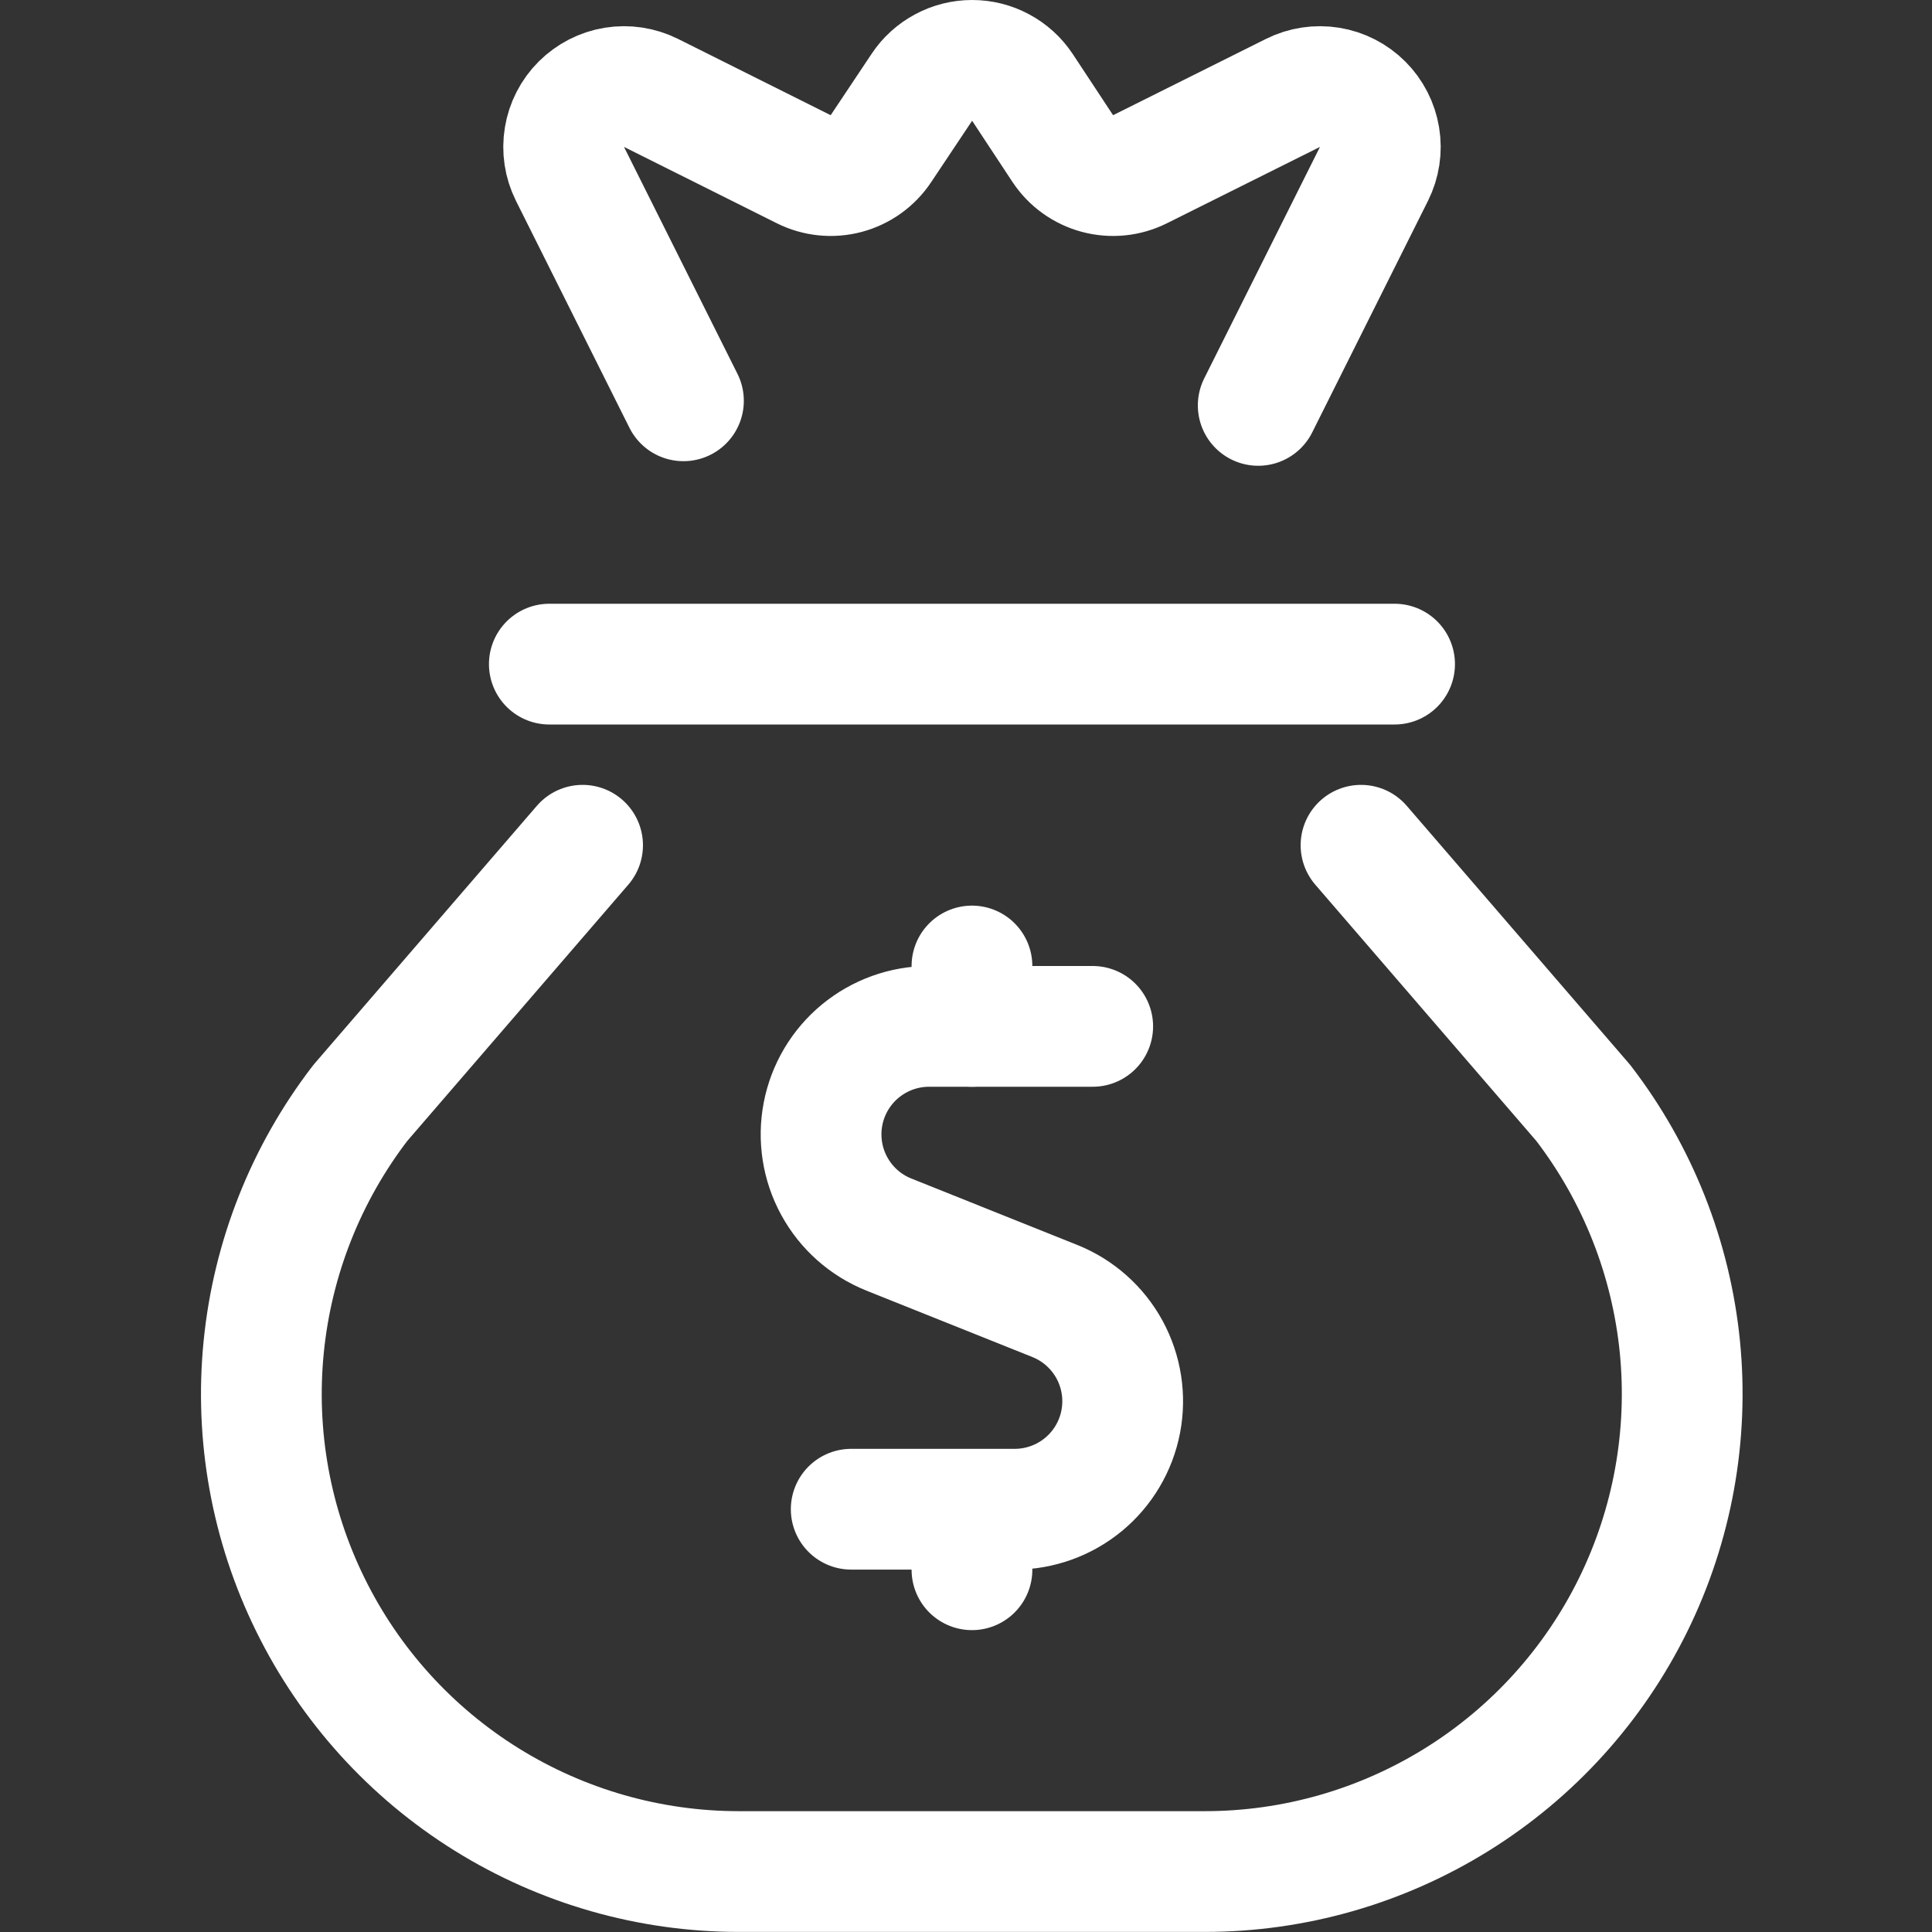 <svg xmlns="http://www.w3.org/2000/svg" fill="none" viewBox="0 0 24 24" id="Money-Bag-Dollar--Streamline-Ultimate.svg" height="24" width="24"><rect x="0" y="0" width="24" height="24" fill="#333333" stroke="none"/><desc>Money Bag Dollar Streamline Icon: https://streamlinehq.com</desc><path stroke="#ffffff" stroke-linecap="round" stroke-linejoin="round" d="M13.574 12.75h-2.033c-0.312 0 -0.613 0.109 -0.854 0.307 -0.24 0.198 -0.404 0.474 -0.463 0.78 -0.059 0.306 -0.01 0.623 0.139 0.896 0.149 0.274 0.389 0.487 0.678 0.603l2.064 0.826c0.289 0.116 0.529 0.33 0.678 0.603 0.149 0.274 0.198 0.591 0.139 0.896 -0.059 0.306 -0.223 0.582 -0.463 0.78 -0.24 0.198 -0.542 0.307 -0.854 0.307h-2.031" stroke-width="1.5"></path><path stroke="#ffffff" stroke-linecap="round" stroke-linejoin="round" d="M12.074 12.75V12" stroke-width="1.5"></path><path stroke="#ffffff" stroke-linecap="round" stroke-linejoin="round" d="M12.074 19.5v-0.75" stroke-width="1.5"></path><path stroke="#ffffff" stroke-linecap="round" stroke-linejoin="round" d="M6.824 8.25H17.324" stroke-width="1.5"></path><path stroke="#ffffff" stroke-linecap="round" stroke-linejoin="round" d="m15.63 5.036 1.438 -2.876c0.07 -0.141 0.095 -0.3 0.069 -0.455 -0.025 -0.155 -0.099 -0.299 -0.21 -0.41 -0.111 -0.111 -0.255 -0.185 -0.41 -0.21 -0.155 -0.025 -0.315 -0.001 -0.455 0.069l-1.9 0.948c-0.164 0.082 -0.351 0.101 -0.528 0.054 -0.177 -0.047 -0.33 -0.157 -0.431 -0.309l-0.503 -0.763c-0.069 -0.103 -0.161 -0.187 -0.27 -0.245C12.321 0.78 12.2 0.75 12.076 0.75s-0.245 0.03 -0.354 0.089c-0.109 0.058 -0.202 0.142 -0.27 0.245l-0.509 0.763c-0.101 0.152 -0.255 0.262 -0.431 0.309 -0.177 0.047 -0.364 0.028 -0.528 -0.054l-1.897 -0.948c-0.141 -0.07 -0.3 -0.094 -0.455 -0.069 -0.155 0.025 -0.298 0.099 -0.41 0.21 -0.111 0.111 -0.185 0.254 -0.21 0.409 -0.026 0.155 -0.002 0.314 0.068 0.455l1.41 2.82" stroke-width="1.5"></path><path stroke="#ffffff" stroke-linecap="round" stroke-linejoin="round" d="m7.237 10.5 -2.76 3.2c-0.675 0.878 -1.091 1.927 -1.201 3.03 -0.11 1.102 0.091 2.213 0.581 3.207 0.489 0.994 1.247 1.831 2.187 2.416 0.94 0.585 2.026 0.896 3.133 0.896h5.79c1.108 -0 2.193 -0.311 3.133 -0.896 0.94 -0.585 1.698 -1.422 2.187 -2.416 0.489 -0.994 0.69 -2.105 0.581 -3.207 -0.11 -1.102 -0.526 -2.152 -1.201 -3.03l-2.76 -3.2" stroke-width="1.5"></path></svg>